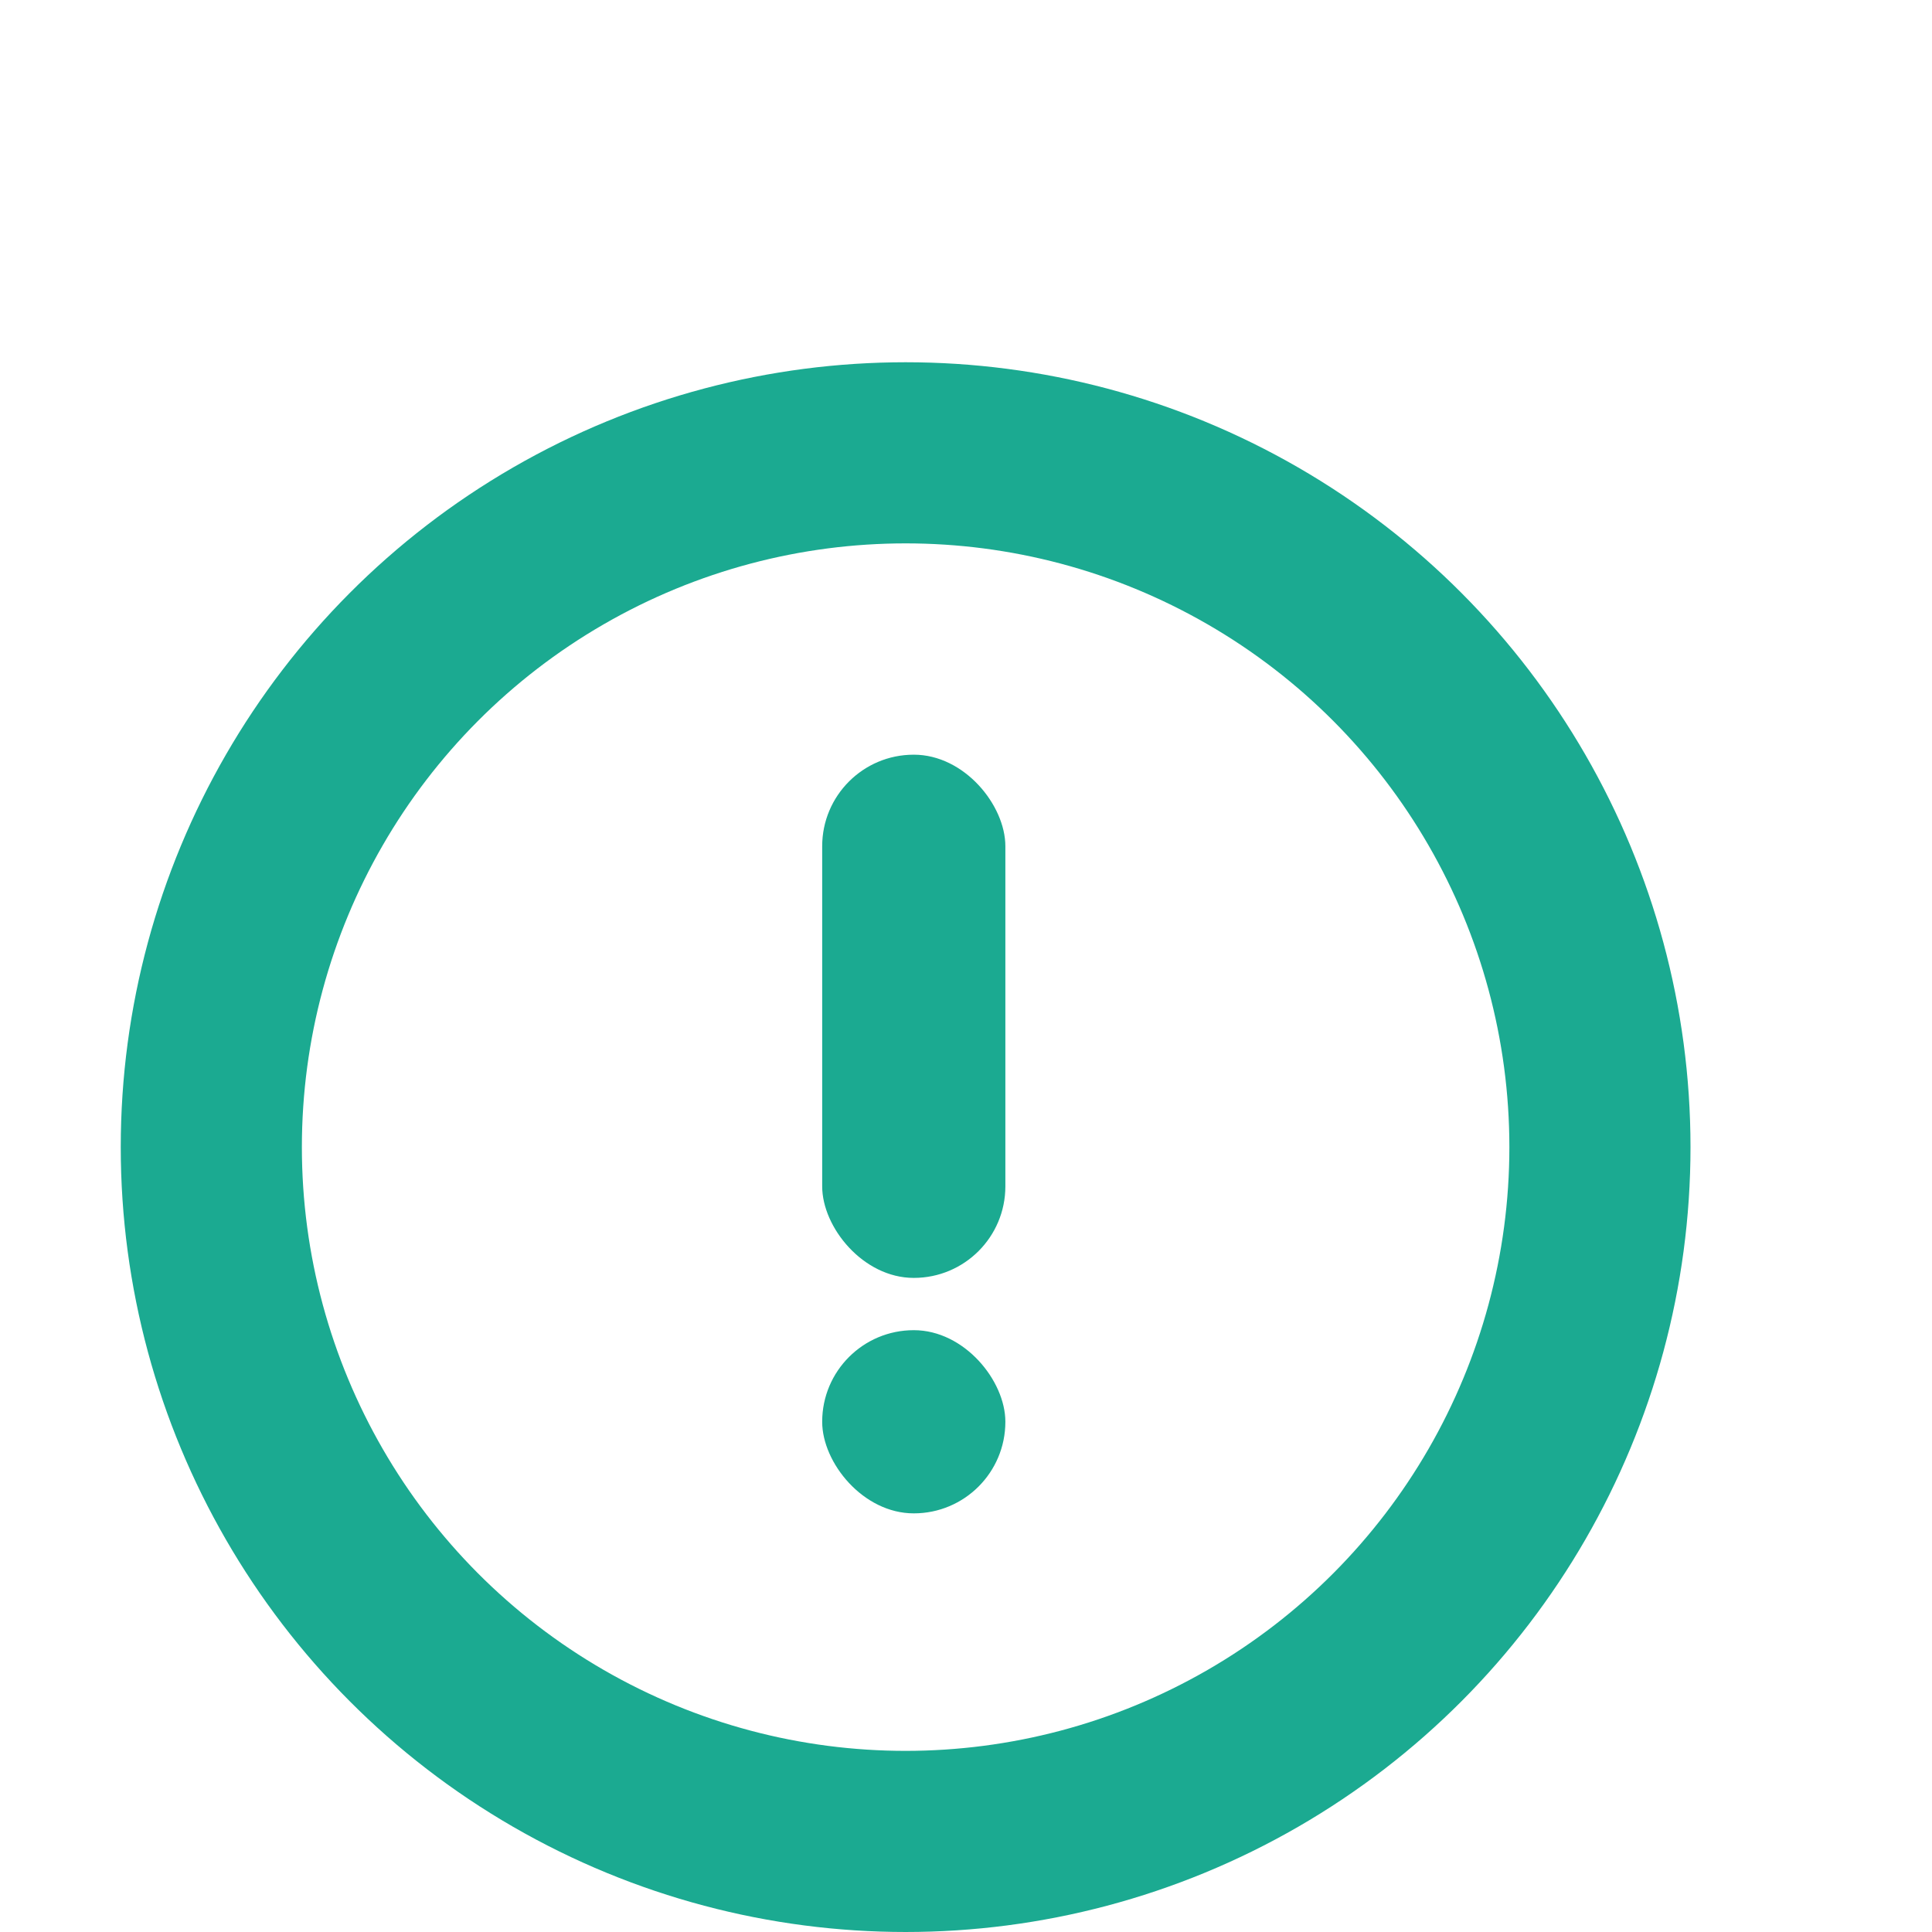 <?xml version="1.0" encoding="UTF-8"?> <svg xmlns="http://www.w3.org/2000/svg" width="16" height="16" viewBox="0 0 16 16" fill="none"><circle cx="7.5" cy="9.5" r="5.75" stroke="#1BAA91" stroke-width="1.5"></circle><rect x="6.809" y="11.016" width="1.517" height="1.517" rx="0.758" fill="#1BAA91"></rect><rect x="6.809" y="6.25" width="1.517" height="4.333" rx="0.758" fill="#1BAA91"></rect></svg> 